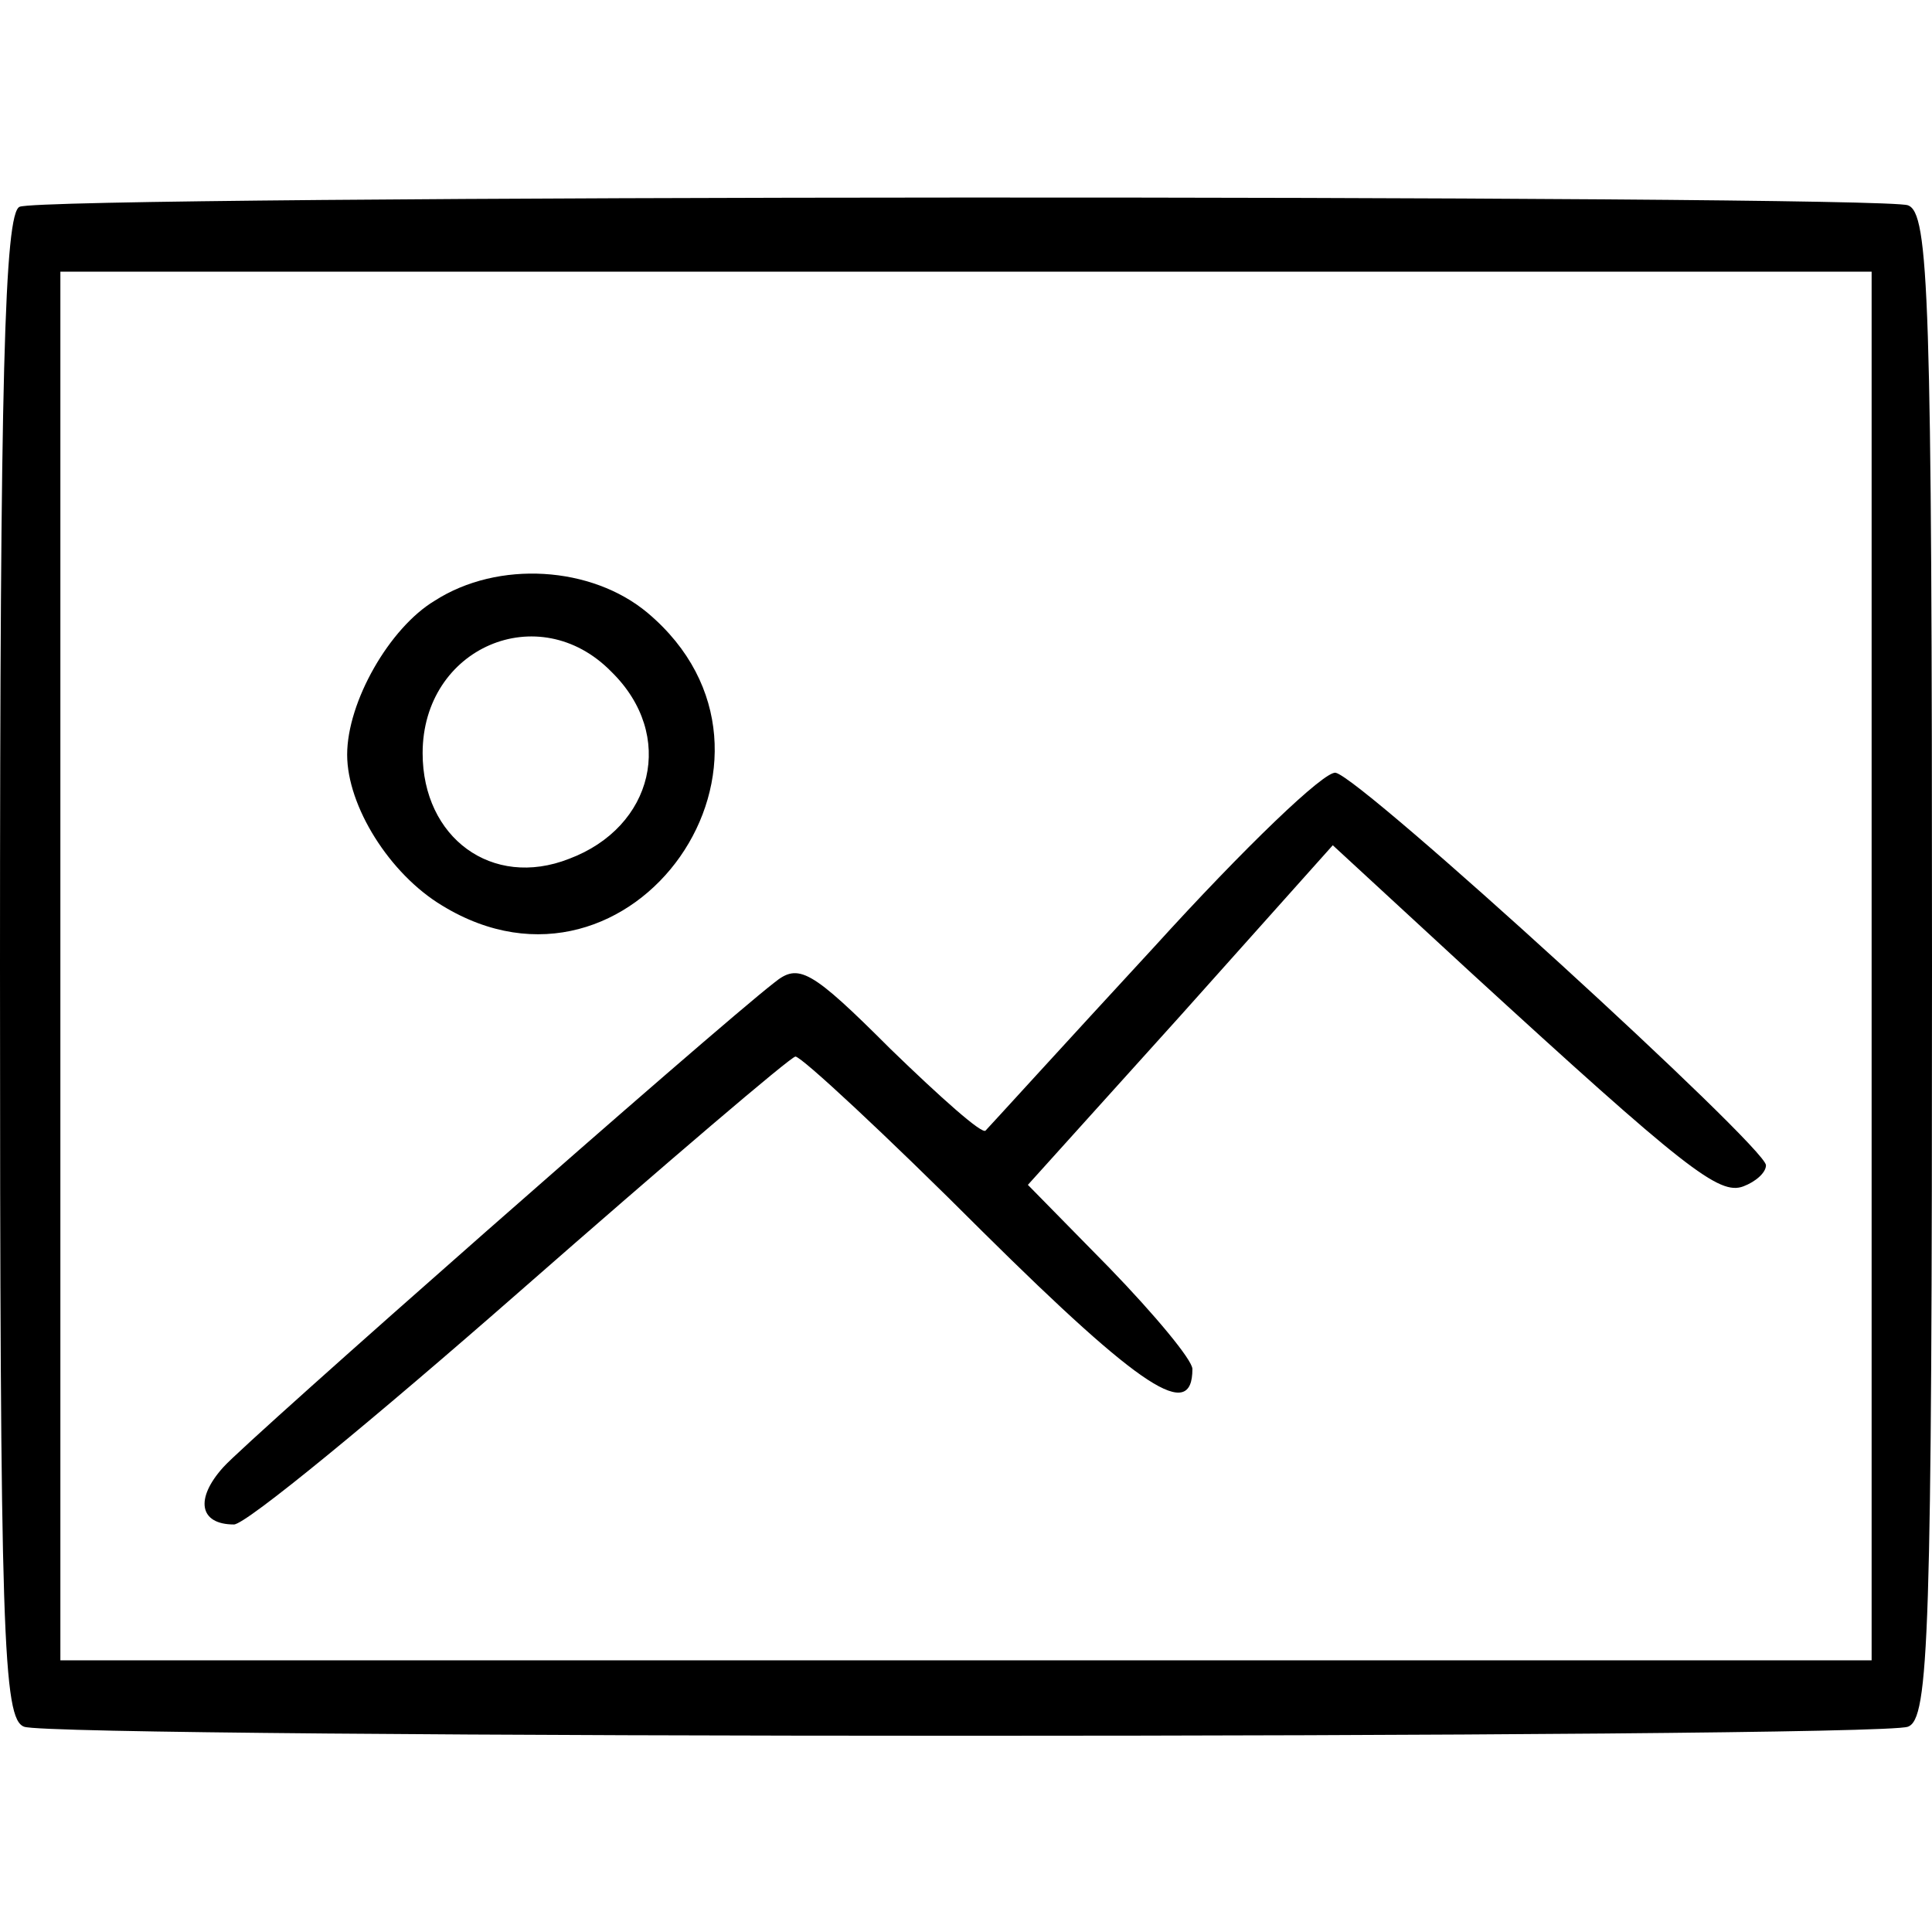 <?xml version="1.0" standalone="no"?>
<!DOCTYPE svg PUBLIC "-//W3C//DTD SVG 20010904//EN"
 "http://www.w3.org/TR/2001/REC-SVG-20010904/DTD/svg10.dtd">
<svg version="1.0" xmlns="http://www.w3.org/2000/svg"
 width="128pt" height="128pt" viewBox="0 0 128 128"
 preserveAspectRatio="xMidYMid meet">

<g transform="translate(0,128) scale(0.1,-0.1)"
fill="#000000" stroke="none">
<path d="M13 1143 c-10 -4 -13 -114 -13 -503 0 -445 2 -499 16 -504 20 -8
1228 -8 1248 0 14 5 16 59 16 504 0 445 -2 499 -16 504 -19 7 -1233 7 -1251
-1z m1227 -503 l0 -460 -600 0 -600 0 0 460 0 460 600 0 600 0 0 -460z"/>
<path d="M288 882 c-30 -18 -58 -67 -58 -102 0 -34 28 -79 63 -100 126 -77
249 99 136 194 -37 31 -99 35 -141 8z m117 -47 c43 -42 28 -103 -28 -124 -51
-20 -97 14 -97 70 0 70 77 103 125 54z"/>
<path d="M765 653 c-60 -65 -110 -120 -112 -122 -2 -3 -30 22 -63 54 -53 53
-61 57 -77 44 -40 -31 -349 -303 -365 -321 -19 -21 -16 -38 7 -38 8 0 93 70
190 155 97 85 179 155 182 155 4 0 60 -52 124 -116 106 -105 139 -126 139 -91
0 6 -25 36 -55 67 l-54 55 101 112 101 113 90 -83 c144 -132 166 -149 182
-143 8 3 15 9 15 14 0 12 -267 256 -285 260 -7 2 -61 -50 -120 -115z"/>
</g>
</svg>

